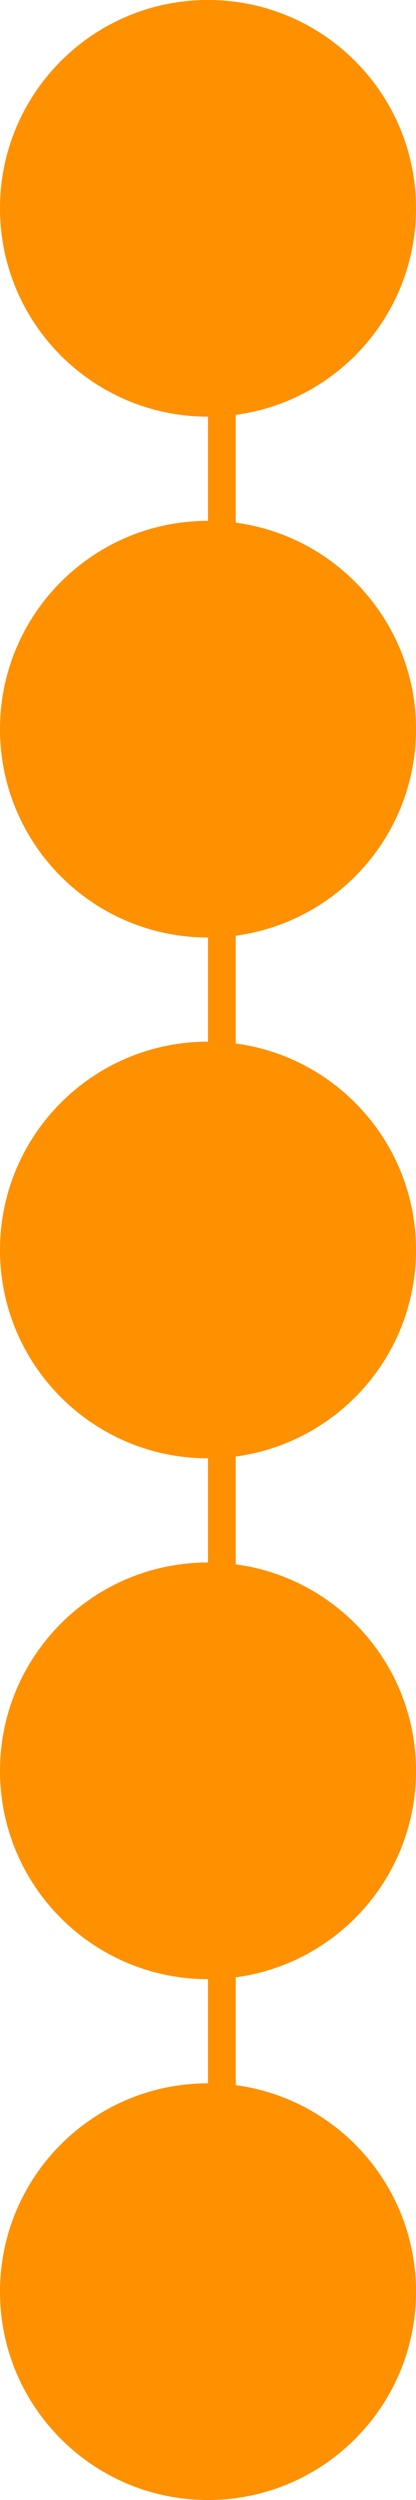 <?xml version="1.0" encoding="UTF-8"?> <svg xmlns="http://www.w3.org/2000/svg" width="120" height="720" viewBox="0 0 120 720" fill="none"><path fill-rule="evenodd" clip-rule="evenodd" d="M60 120C26.863 120 0 93.137 0 60C0 26.863 26.863 0 60 0C93.137 0 120 26.863 120 60C120 90.425 97.355 115.56 68 119.471L68 150.529C97.355 154.44 120 179.575 120 210C120 240.425 97.355 265.56 68 269.471V300.529C97.355 304.44 120 329.575 120 360C120 390.425 97.355 415.56 68 419.471V450.529C97.355 454.44 120 479.575 120 510C120 540.425 97.355 565.56 68 569.471V600.529C97.355 604.44 120 629.575 120 660C120 693.137 93.137 720 60 720C26.863 720 0 693.137 0 660C0 626.863 26.863 600 60 600V570C26.863 570 0 543.137 0 510C0 476.863 26.863 450 60 450V420C26.863 420 0 393.137 0 360C0 326.863 26.863 300 60 300V270C26.863 270 0 243.137 0 210C0 176.863 26.863 150 60 150V120Z" fill="#FF9000"></path></svg> 